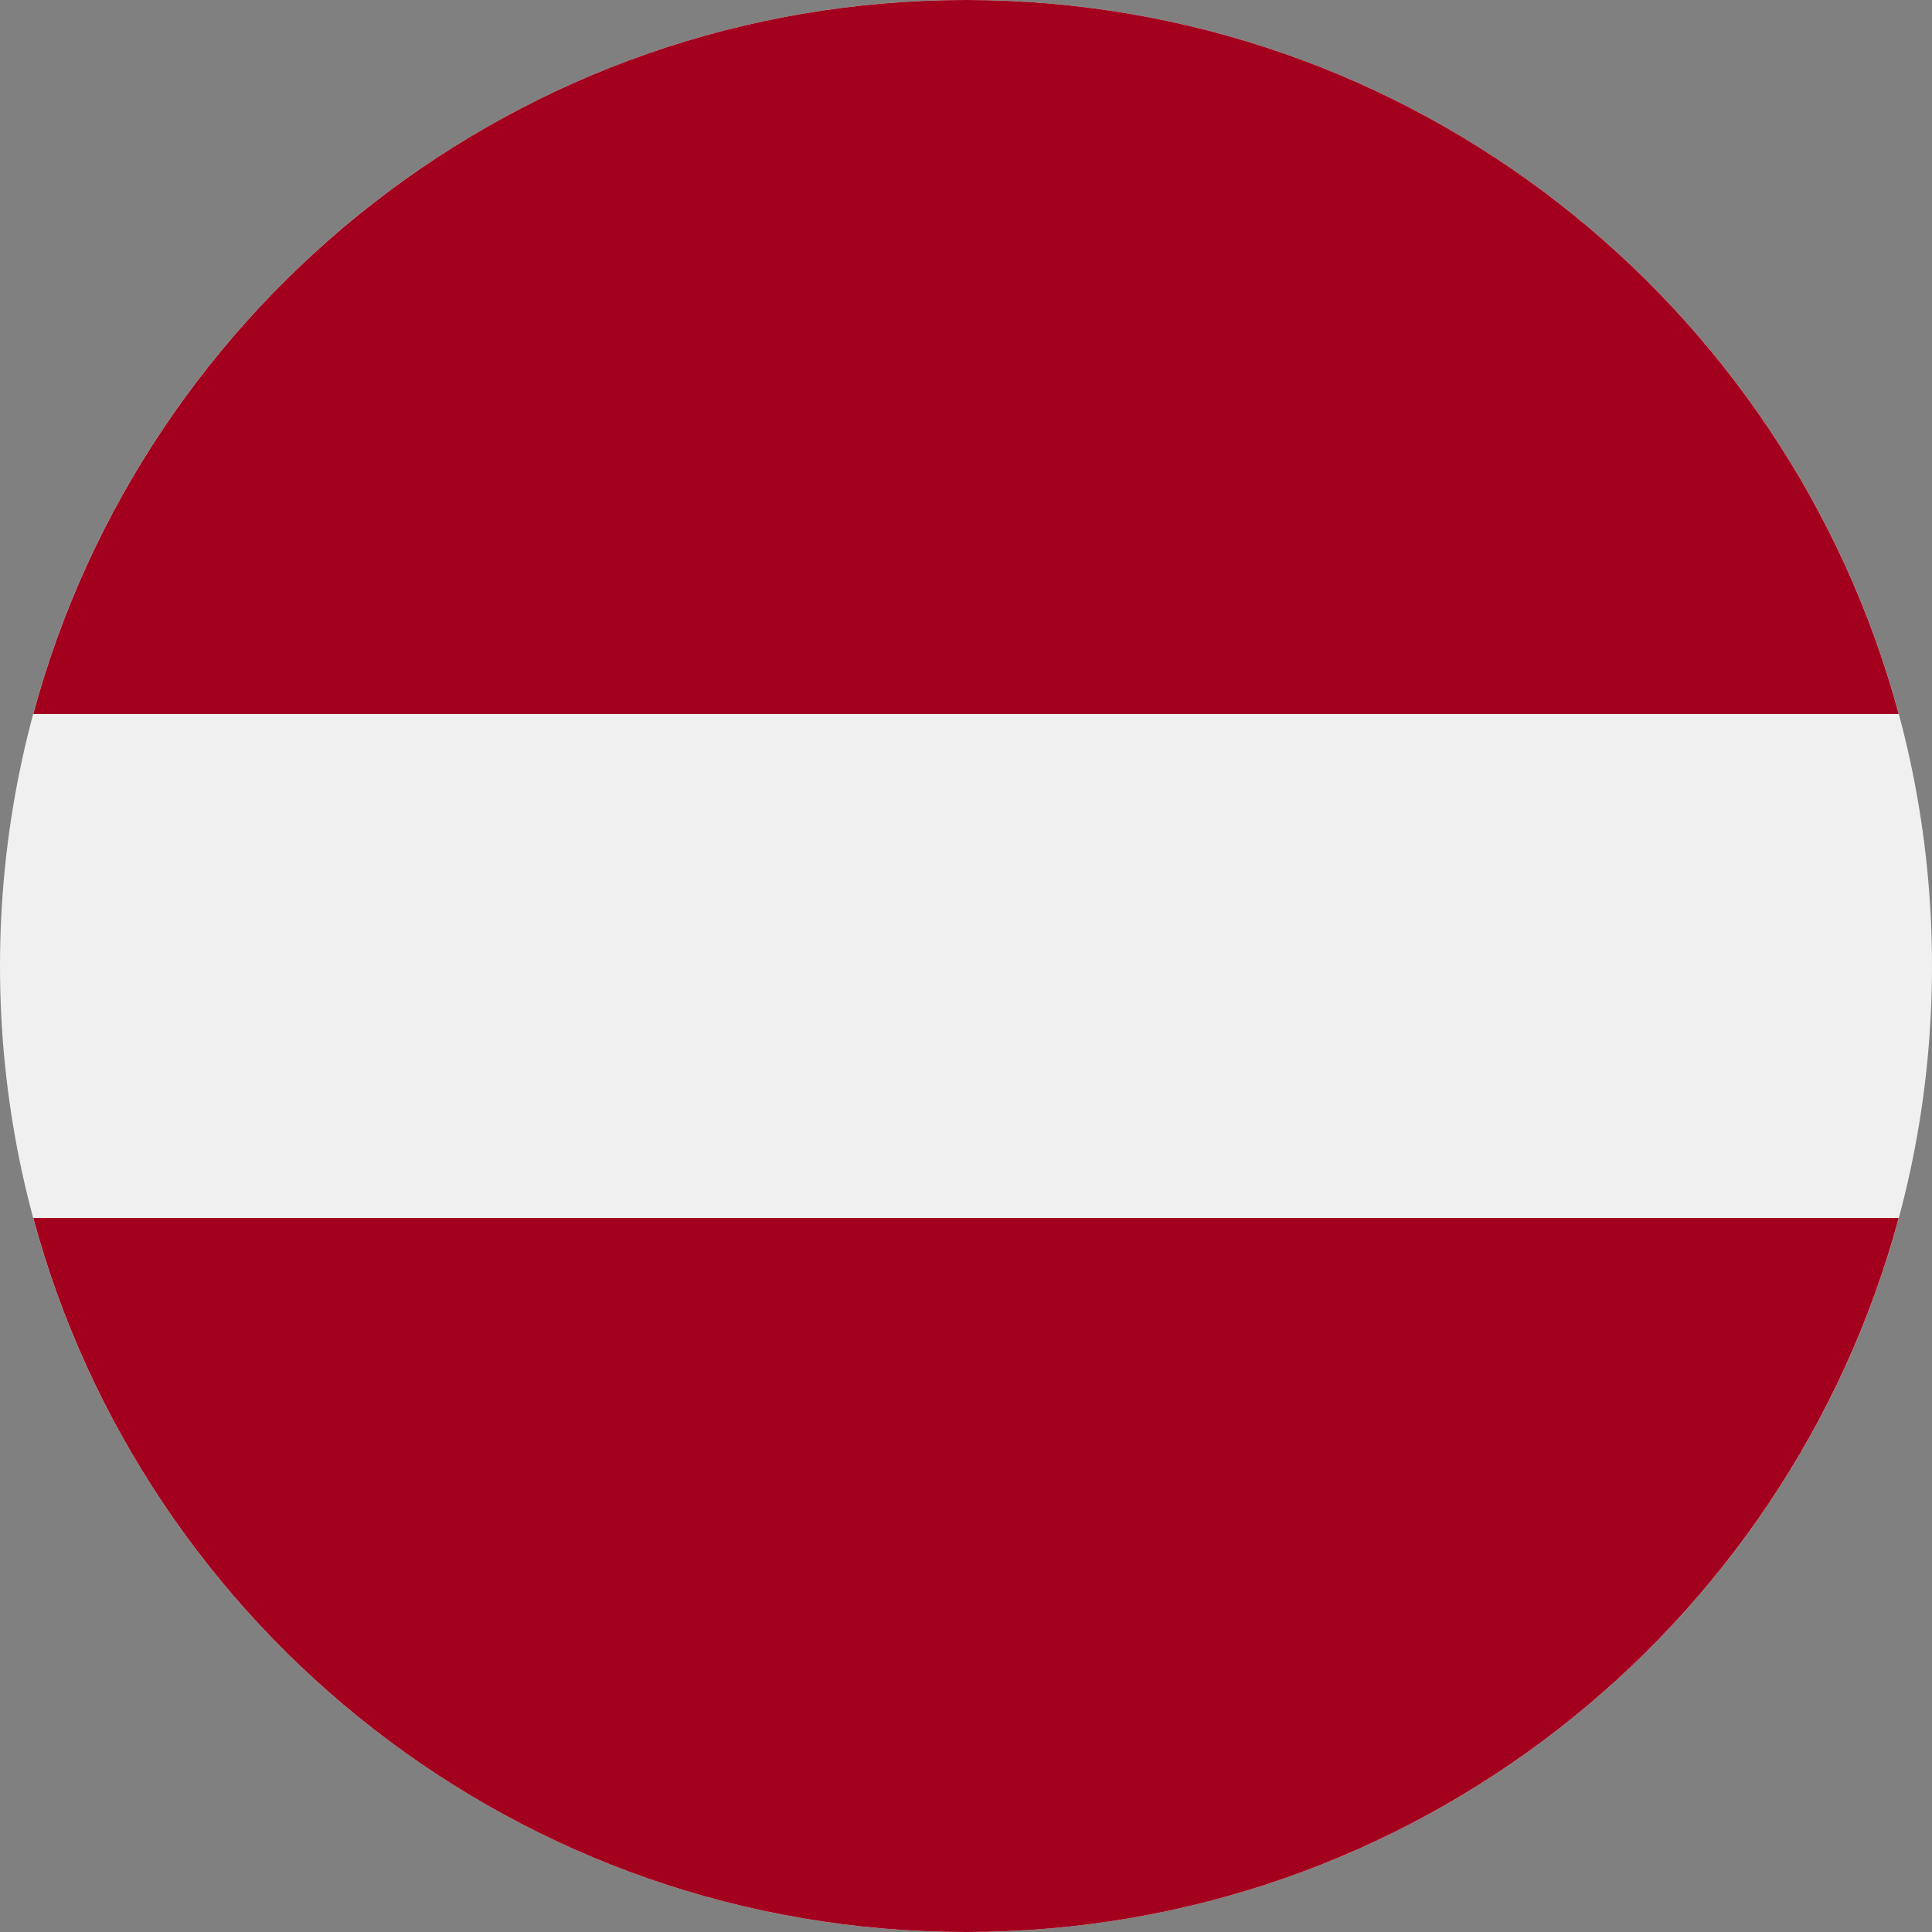 <svg xmlns="http://www.w3.org/2000/svg" fill="none" viewBox="0 0 40 40"><rect x="0" y="0" width="40" height="40" fill="#808080" stroke="none"/><g clip-path="url(#a)"><path fill="#F0F0F0" d="M20 40c11.046 0 20-8.954 20-20S31.046 0 20 0 0 8.954 0 20s8.954 20 20 20"/><path fill="#A2001D" d="M20 0C10.76 0 2.984 6.267.689 14.783h38.622C37.016 6.267 29.241 0 20 0M20 40c9.24 0 17.016-6.267 19.311-14.783H.689C2.984 33.733 10.759 40 20 40"/></g><defs><clipPath id="a"><path fill="#fff" d="M0 0h40v40H0z"/></clipPath></defs></svg>
